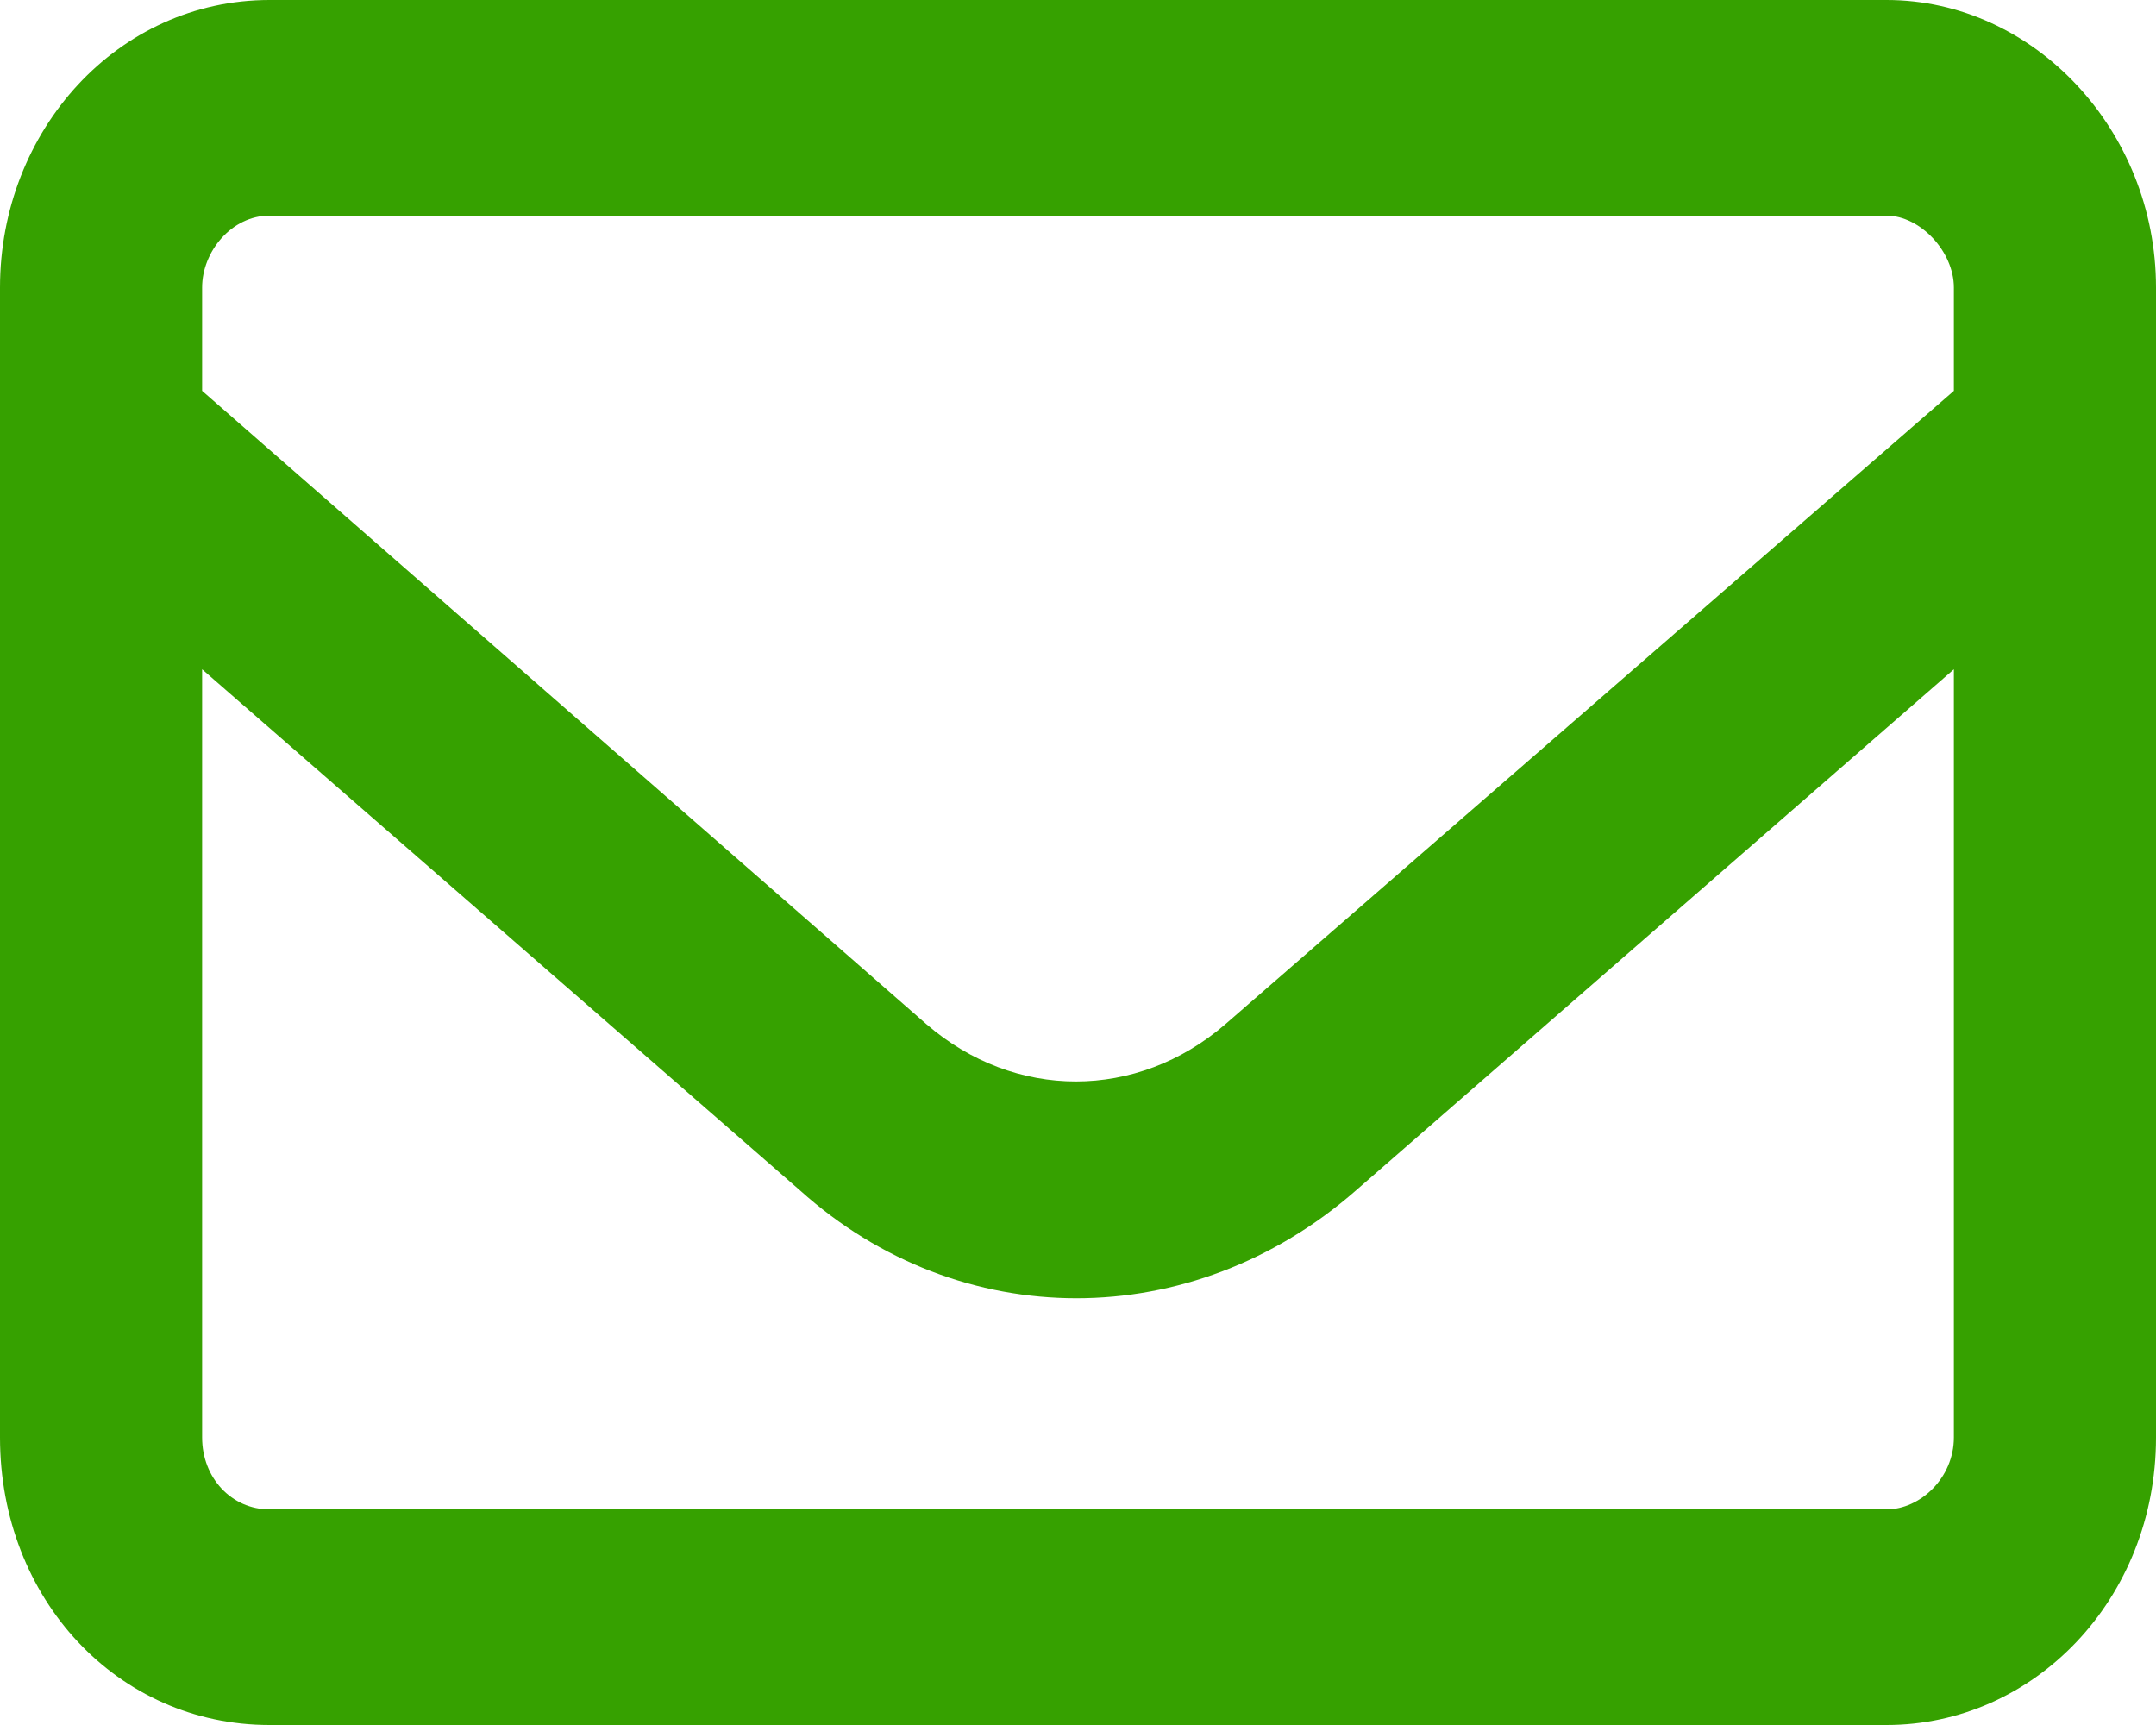 <svg width="20" height="16" viewBox="0 0 20 16" fill="none" xmlns="http://www.w3.org/2000/svg">
<path d="M2.5 2C2.148 2 1.875 2.333 1.875 2.667V3.625L8.594 9.5C9.414 10.208 10.547 10.208 11.367 9.5L18.125 3.625V2.667C18.125 2.333 17.812 2 17.5 2H2.5ZM1.875 6.208V13.333C1.875 13.708 2.148 14 2.5 14H17.5C17.812 14 18.125 13.708 18.125 13.333V6.208L12.578 11.042C11.055 12.375 8.906 12.375 7.422 11.042L1.875 6.208ZM0 2.667C0 1.208 1.094 0 2.5 0H17.5C18.867 0 20 1.208 20 2.667V13.333C20 14.833 18.867 16 17.5 16H2.5C1.094 16 0 14.833 0 13.333V2.667Z" fill="#36A100"/>
</svg>
